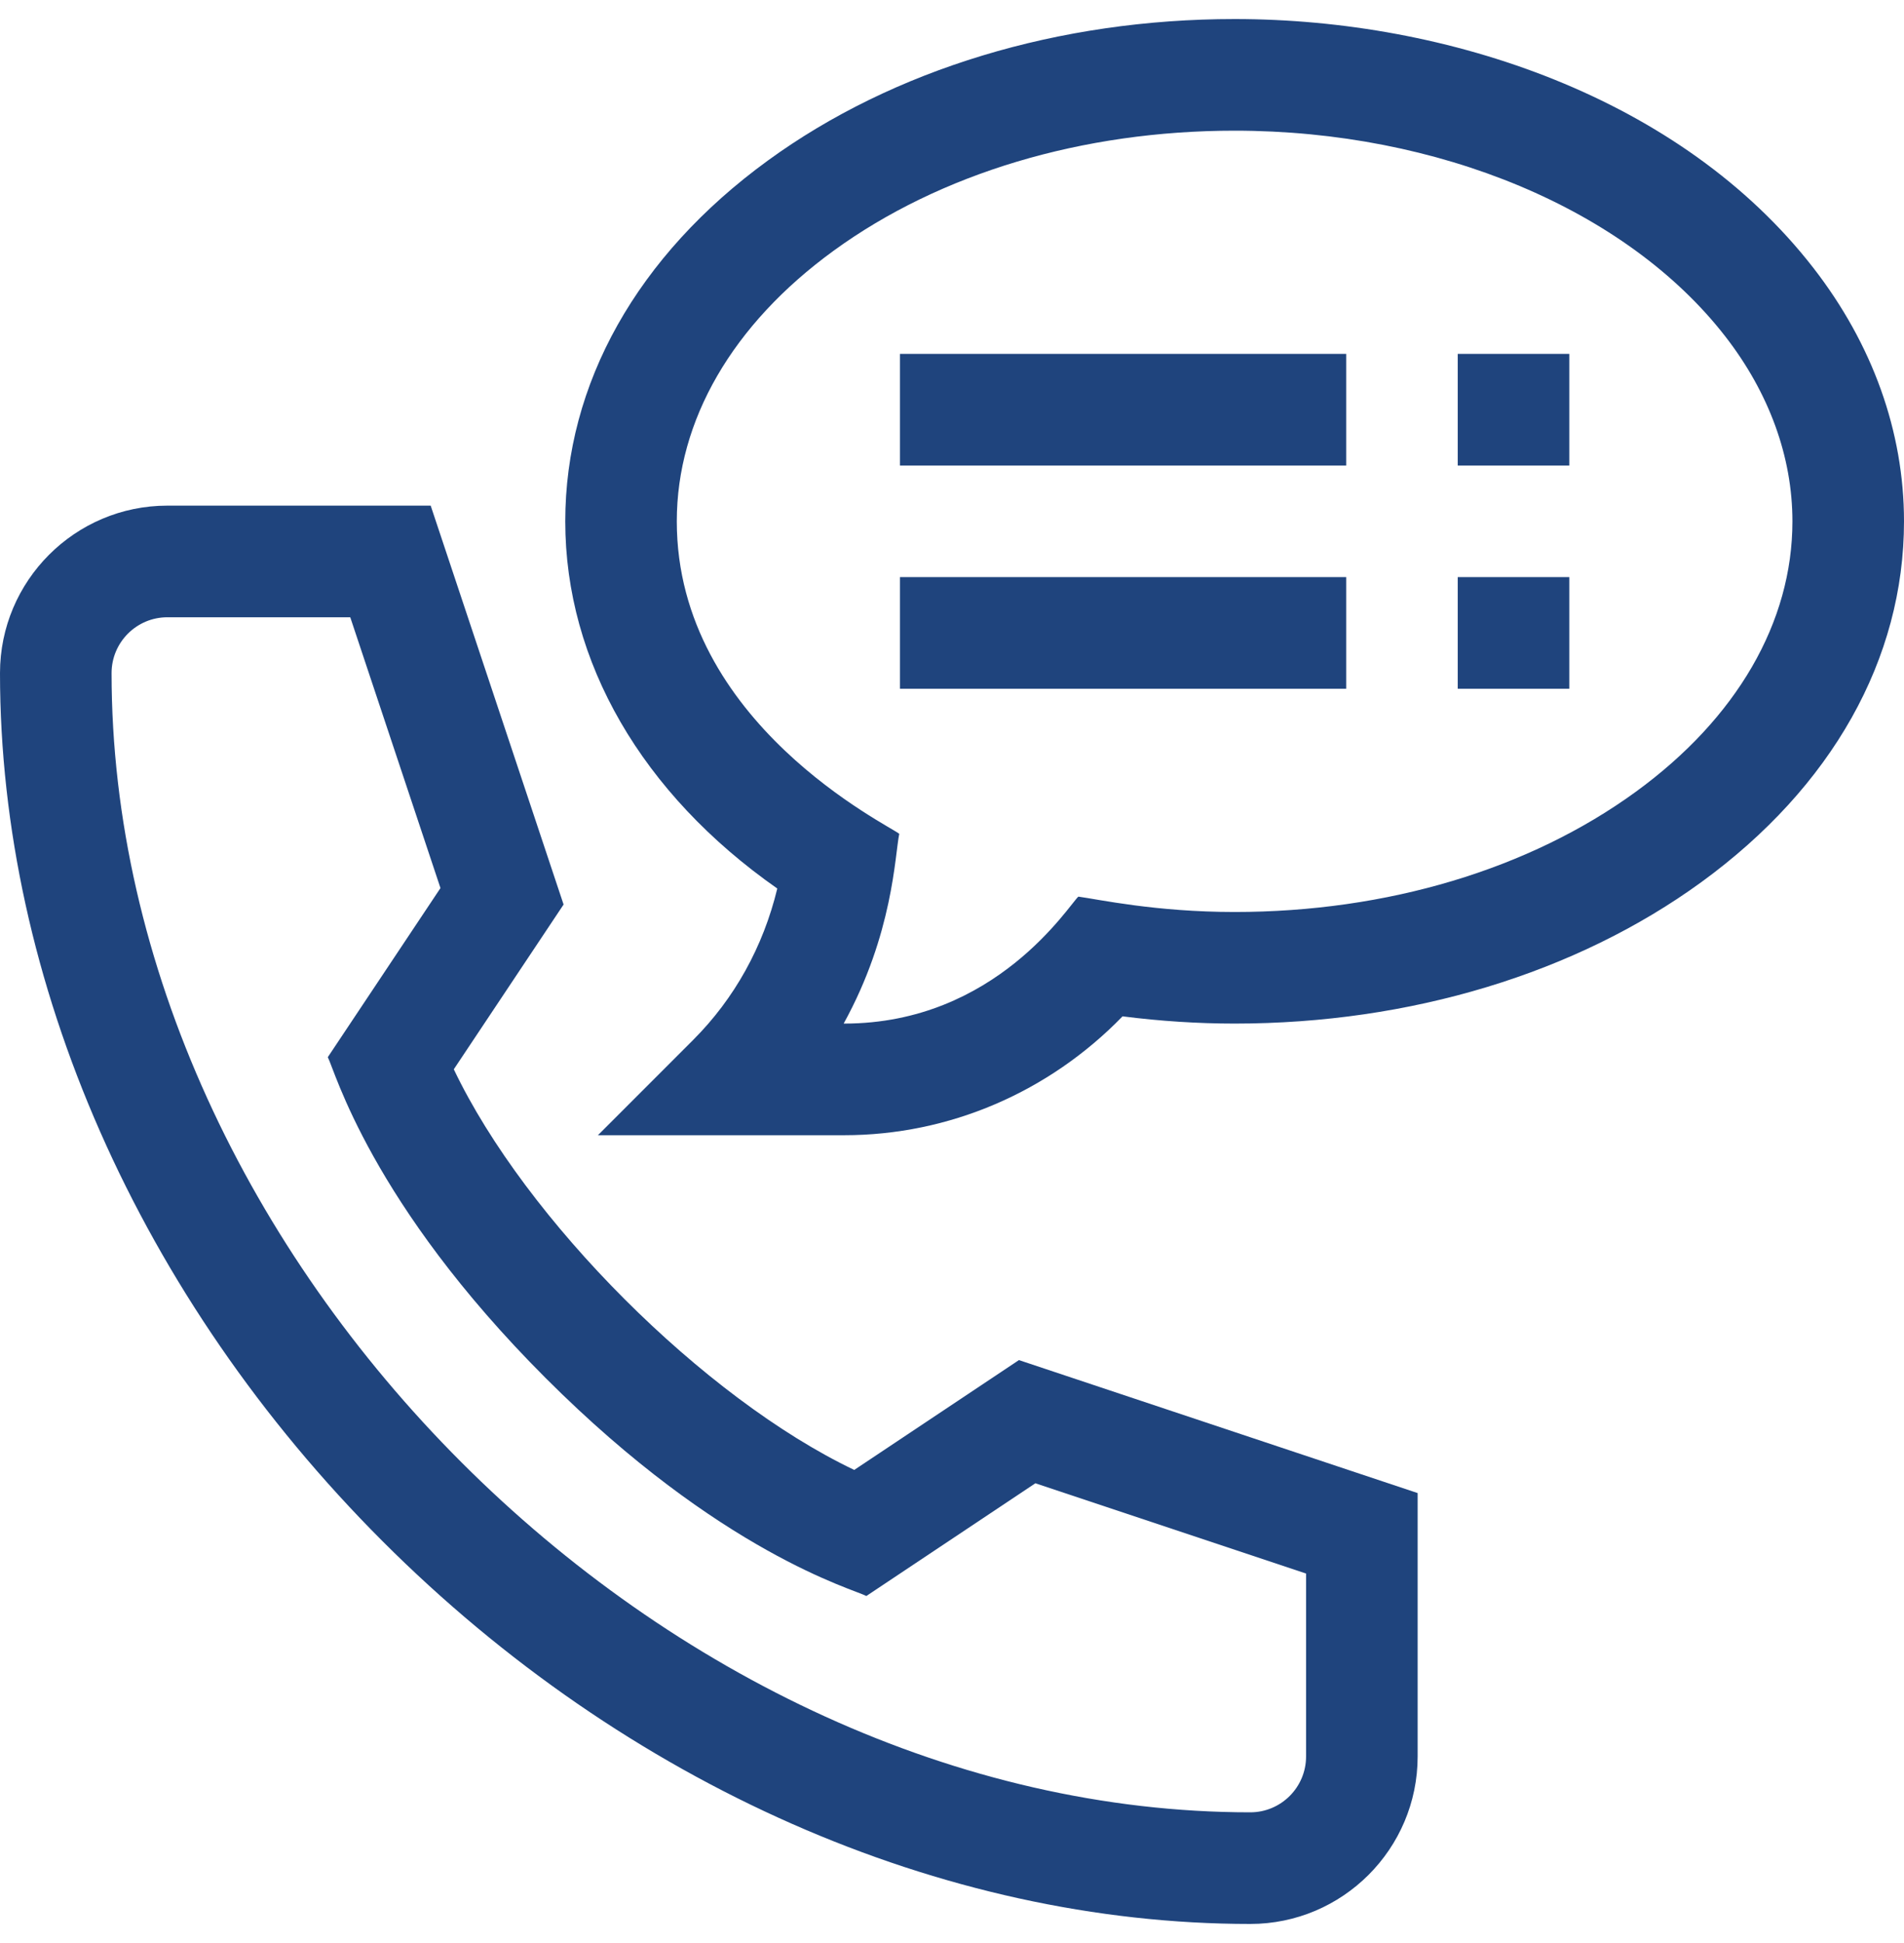 <?xml version="1.0" encoding="UTF-8"?>
<svg xmlns="http://www.w3.org/2000/svg" width="50" height="51" viewBox="0 0 50 51" fill="none">
  <path d="M32.833 50.5C24.736 50.5 16.43 46.839 10.046 40.454C3.662 34.07 0 25.764 0 17.667C0 15.244 1.971 13.272 4.395 13.272H11.31L14.8 23.742L11.917 28.067C13.8 32.015 18.485 36.701 22.433 38.583L26.758 35.7L37.228 39.19V46.105C37.228 48.529 35.256 50.5 32.833 50.5ZM4.395 16.202C3.587 16.202 2.93 16.859 2.93 17.667C2.93 33.038 17.462 47.57 32.833 47.57C33.641 47.57 34.298 46.913 34.298 46.105V41.302L27.19 38.933L22.751 41.892C22.414 41.71 18.929 40.772 14.329 36.171C9.727 31.57 8.791 28.087 8.608 27.749L11.567 23.31L9.198 16.202H4.395V16.202Z" fill="#1F447D"></path>
  <path d="M23.633 9.289H35.352V12.219H23.633V9.289Z" fill="#1F447D"></path>
  <path d="M38.281 9.289H41.211V12.219H38.281V9.289Z" fill="#1F447D"></path>
  <path d="M23.633 15.148H35.352V18.078H23.633V15.148Z" fill="#1F447D"></path>
  <path d="M38.281 15.148H41.211V18.078H38.281V15.148Z" fill="#1F447D"></path>
  <path d="M22.168 29.797H15.702L18.203 27.296C19.288 26.211 20.042 24.85 20.412 23.322C16.86 20.837 14.844 17.37 14.844 13.684C14.844 10.072 16.734 6.709 20.166 4.213C23.458 1.818 27.811 0.5 32.422 0.5C38.041 0.5 44.155 2.573 47.616 7.027C49.176 9.034 50 11.335 50 13.684C50 17.295 48.11 20.658 44.677 23.155C41.385 25.549 37.033 26.867 32.422 26.867C31.454 26.867 30.467 26.803 29.479 26.677C27.544 28.669 24.924 29.797 22.168 29.797ZM22.155 26.867H22.168C26.163 26.867 28.087 23.728 28.319 23.535C28.84 23.605 30.344 23.938 32.422 23.938C36.419 23.938 40.159 22.818 42.954 20.785C45.608 18.855 47.07 16.333 47.07 13.684C47.07 11.993 46.459 10.312 45.303 8.825C42.716 5.497 37.781 3.43 32.422 3.43C28.425 3.43 24.685 4.549 21.89 6.582C19.235 8.512 17.773 11.034 17.773 13.684C17.773 18.994 23.383 21.678 23.615 21.887C23.498 22.446 23.457 24.506 22.155 26.867Z" fill="#1F447D"></path>
</svg>
